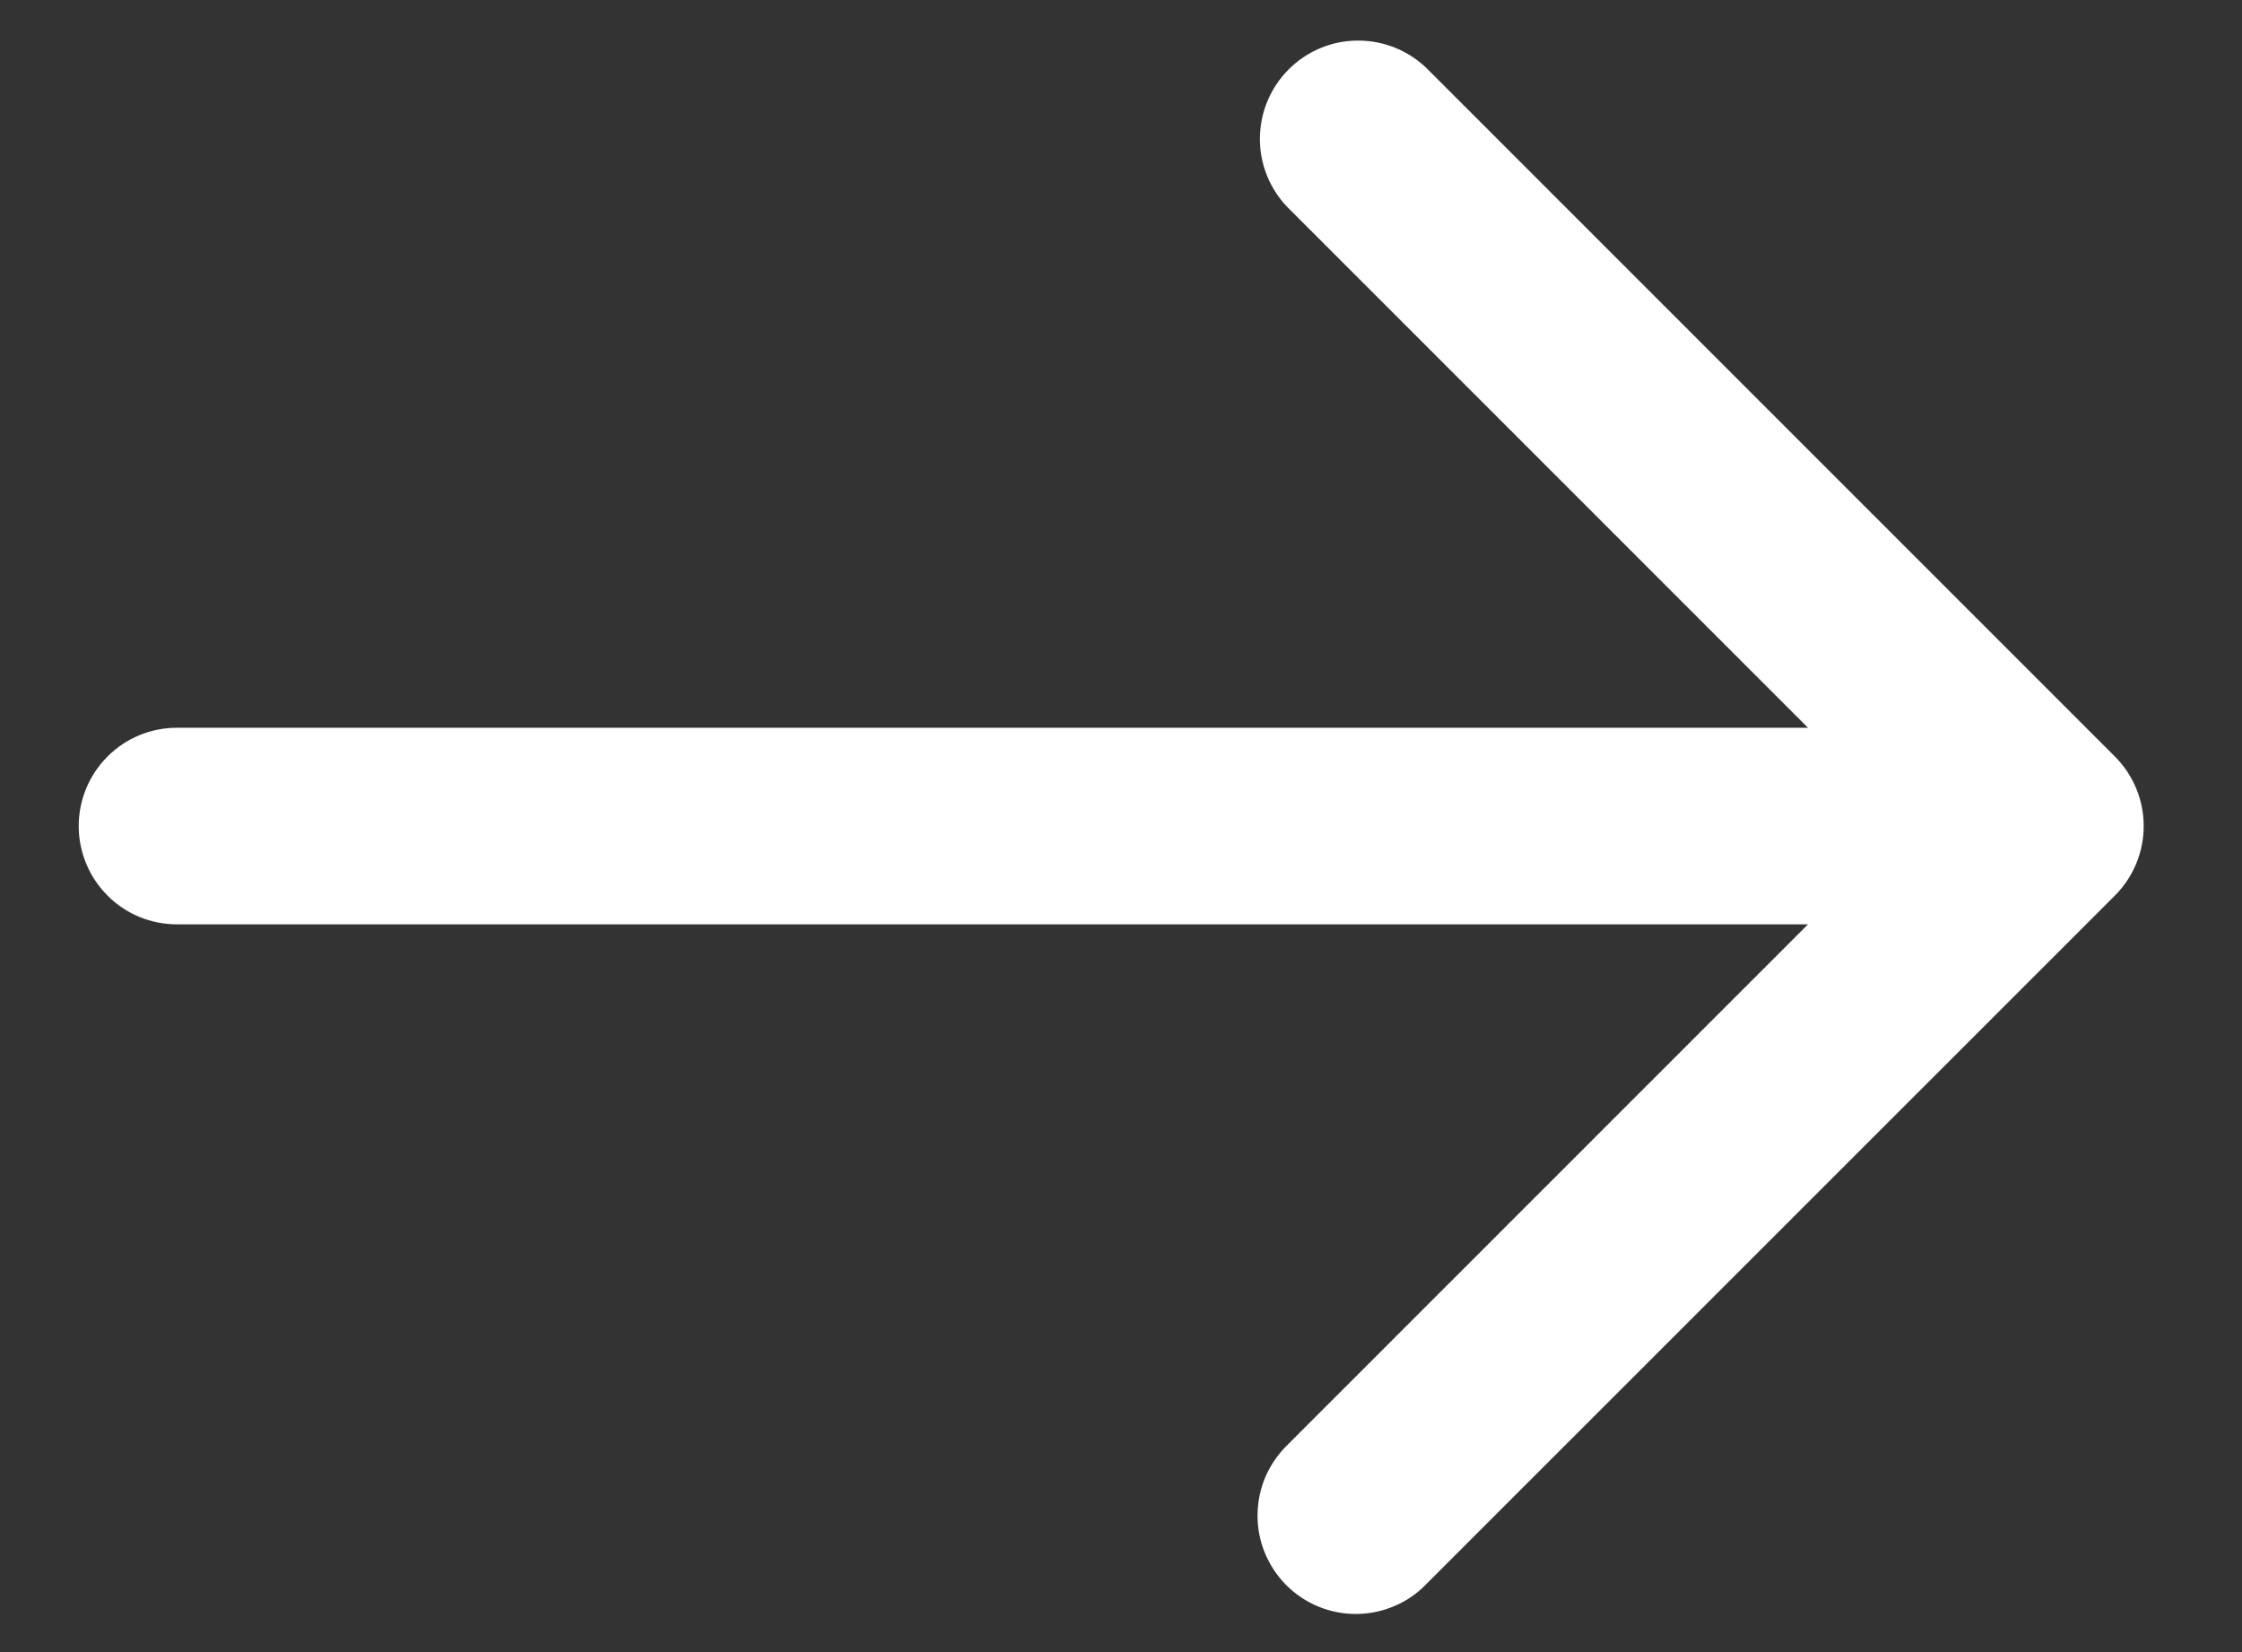 <svg width="19" height="14" viewBox="0 0 19 14" fill="none" xmlns="http://www.w3.org/2000/svg">
<rect x="0" y="0" width="19" height="14" fill="#333333" stroke="none"/>
<path d="M17.923 6.411L12.089 0.577C11.932 0.426 11.722 0.342 11.503 0.344C11.285 0.345 11.076 0.433 10.921 0.588C10.767 0.742 10.679 0.951 10.677 1.17C10.675 1.388 10.759 1.599 10.911 1.756L15.322 6.167H1.5C1.279 6.167 1.067 6.254 0.911 6.411C0.755 6.567 0.667 6.779 0.667 7C0.667 7.221 0.755 7.433 0.911 7.589C1.067 7.746 1.279 7.833 1.5 7.833H15.322L10.911 12.244C10.832 12.321 10.768 12.413 10.724 12.515C10.681 12.616 10.658 12.726 10.657 12.836C10.656 12.947 10.677 13.057 10.719 13.159C10.761 13.261 10.823 13.355 10.901 13.433C10.979 13.511 11.072 13.573 11.175 13.615C11.277 13.657 11.387 13.678 11.497 13.677C11.608 13.676 11.717 13.653 11.819 13.609C11.921 13.566 12.013 13.502 12.089 13.422L17.923 7.589C18.079 7.433 18.167 7.221 18.167 7C18.167 6.779 18.079 6.567 17.923 6.411Z" fill="white"/>
</svg>
